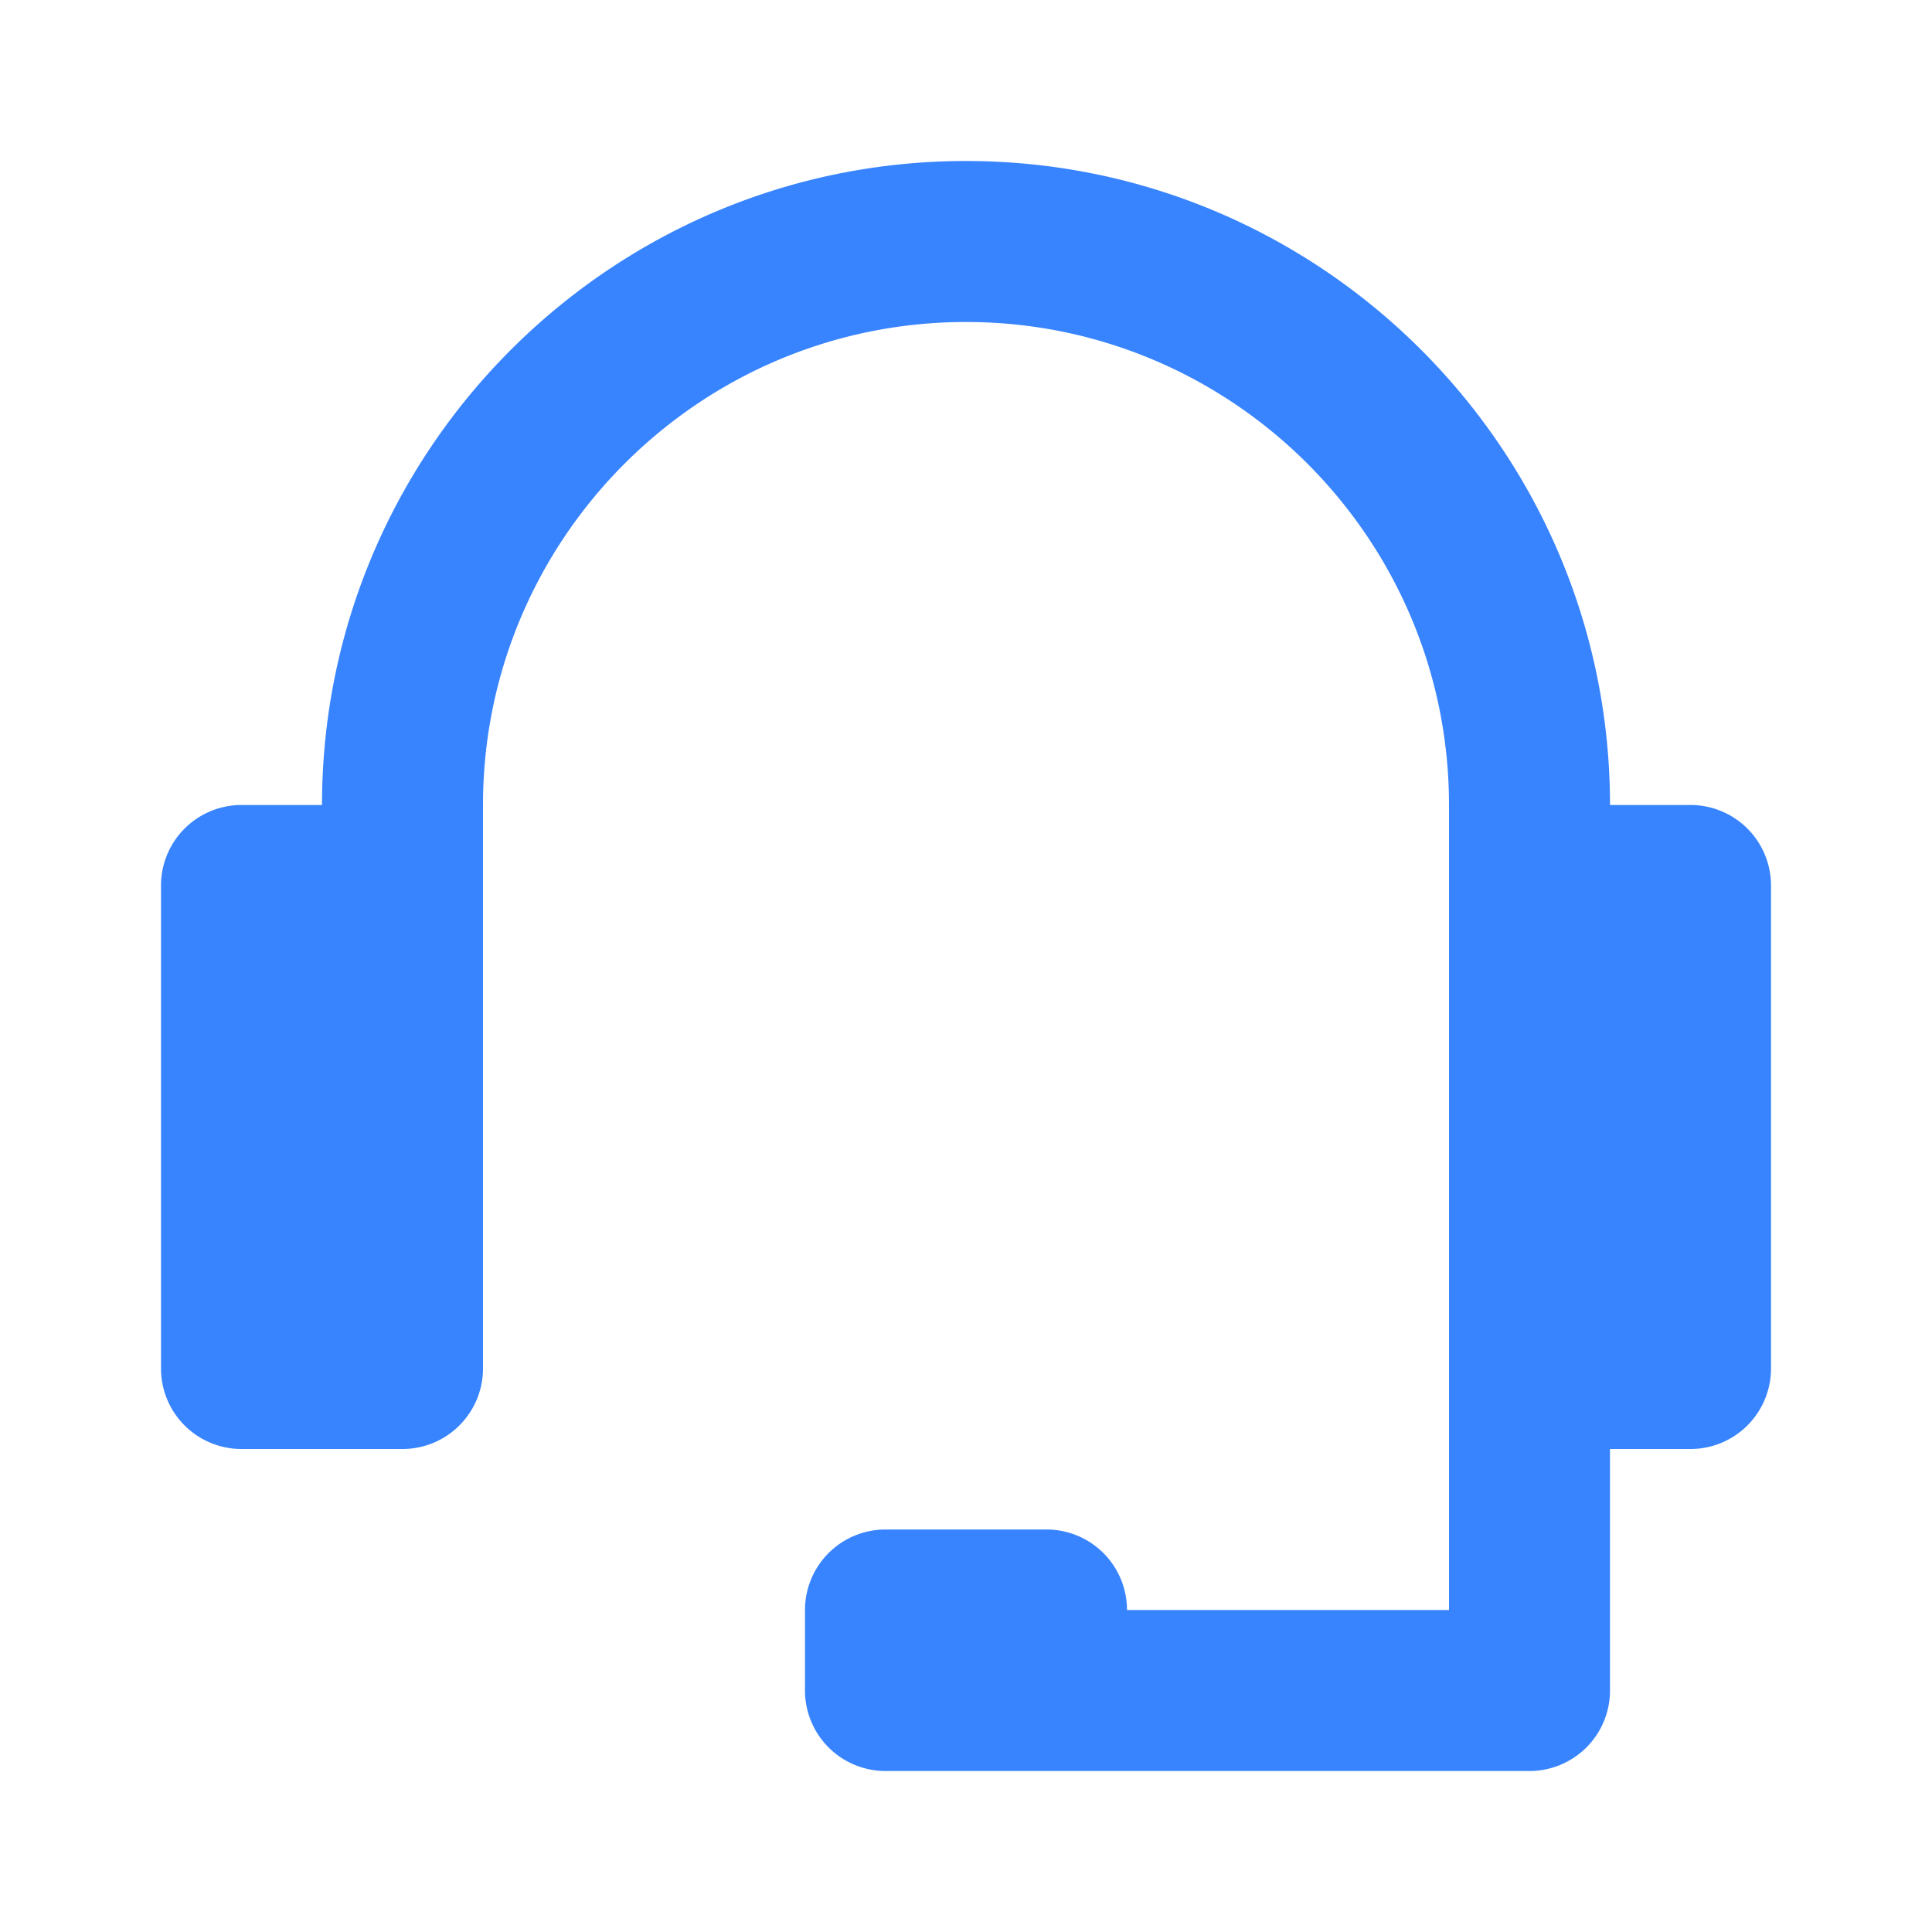 <svg class="svg-icon" style="width: 1em; height: 1em;vertical-align: middle;fill: #3884ff;overflow: hidden;" viewBox="0 0 1024 1024" version="1.1"
  xmlns="http://www.w3.org/2000/svg">
  <path d="M896 426.667h-42.667c0-188.203-153.131-341.333-341.333-341.333s-341.333 153.131-341.333 341.333H128a42.667 42.667 0 0 0-42.667 42.667v256a42.667 42.667 0 0 0 42.667 42.667h85.333a42.667 42.667 0 0 0 42.667-42.667v-298.667c0-141.184 114.816-256 256-256s256 114.816 256 256v426.667h-170.667a42.667 42.667 0 0 0-42.667-42.667h-85.333a42.667 42.667 0 0 0-42.667 42.667v42.667a42.667 42.667 0 0 0 42.667 42.667h341.333a42.667 42.667 0 0 0 42.667-42.667v-128h42.667a42.667 42.667 0 0 0 42.667-42.667v-256a42.667 42.667 0 0 0-42.667-42.667z" fill="#3884ff" />
</svg>
